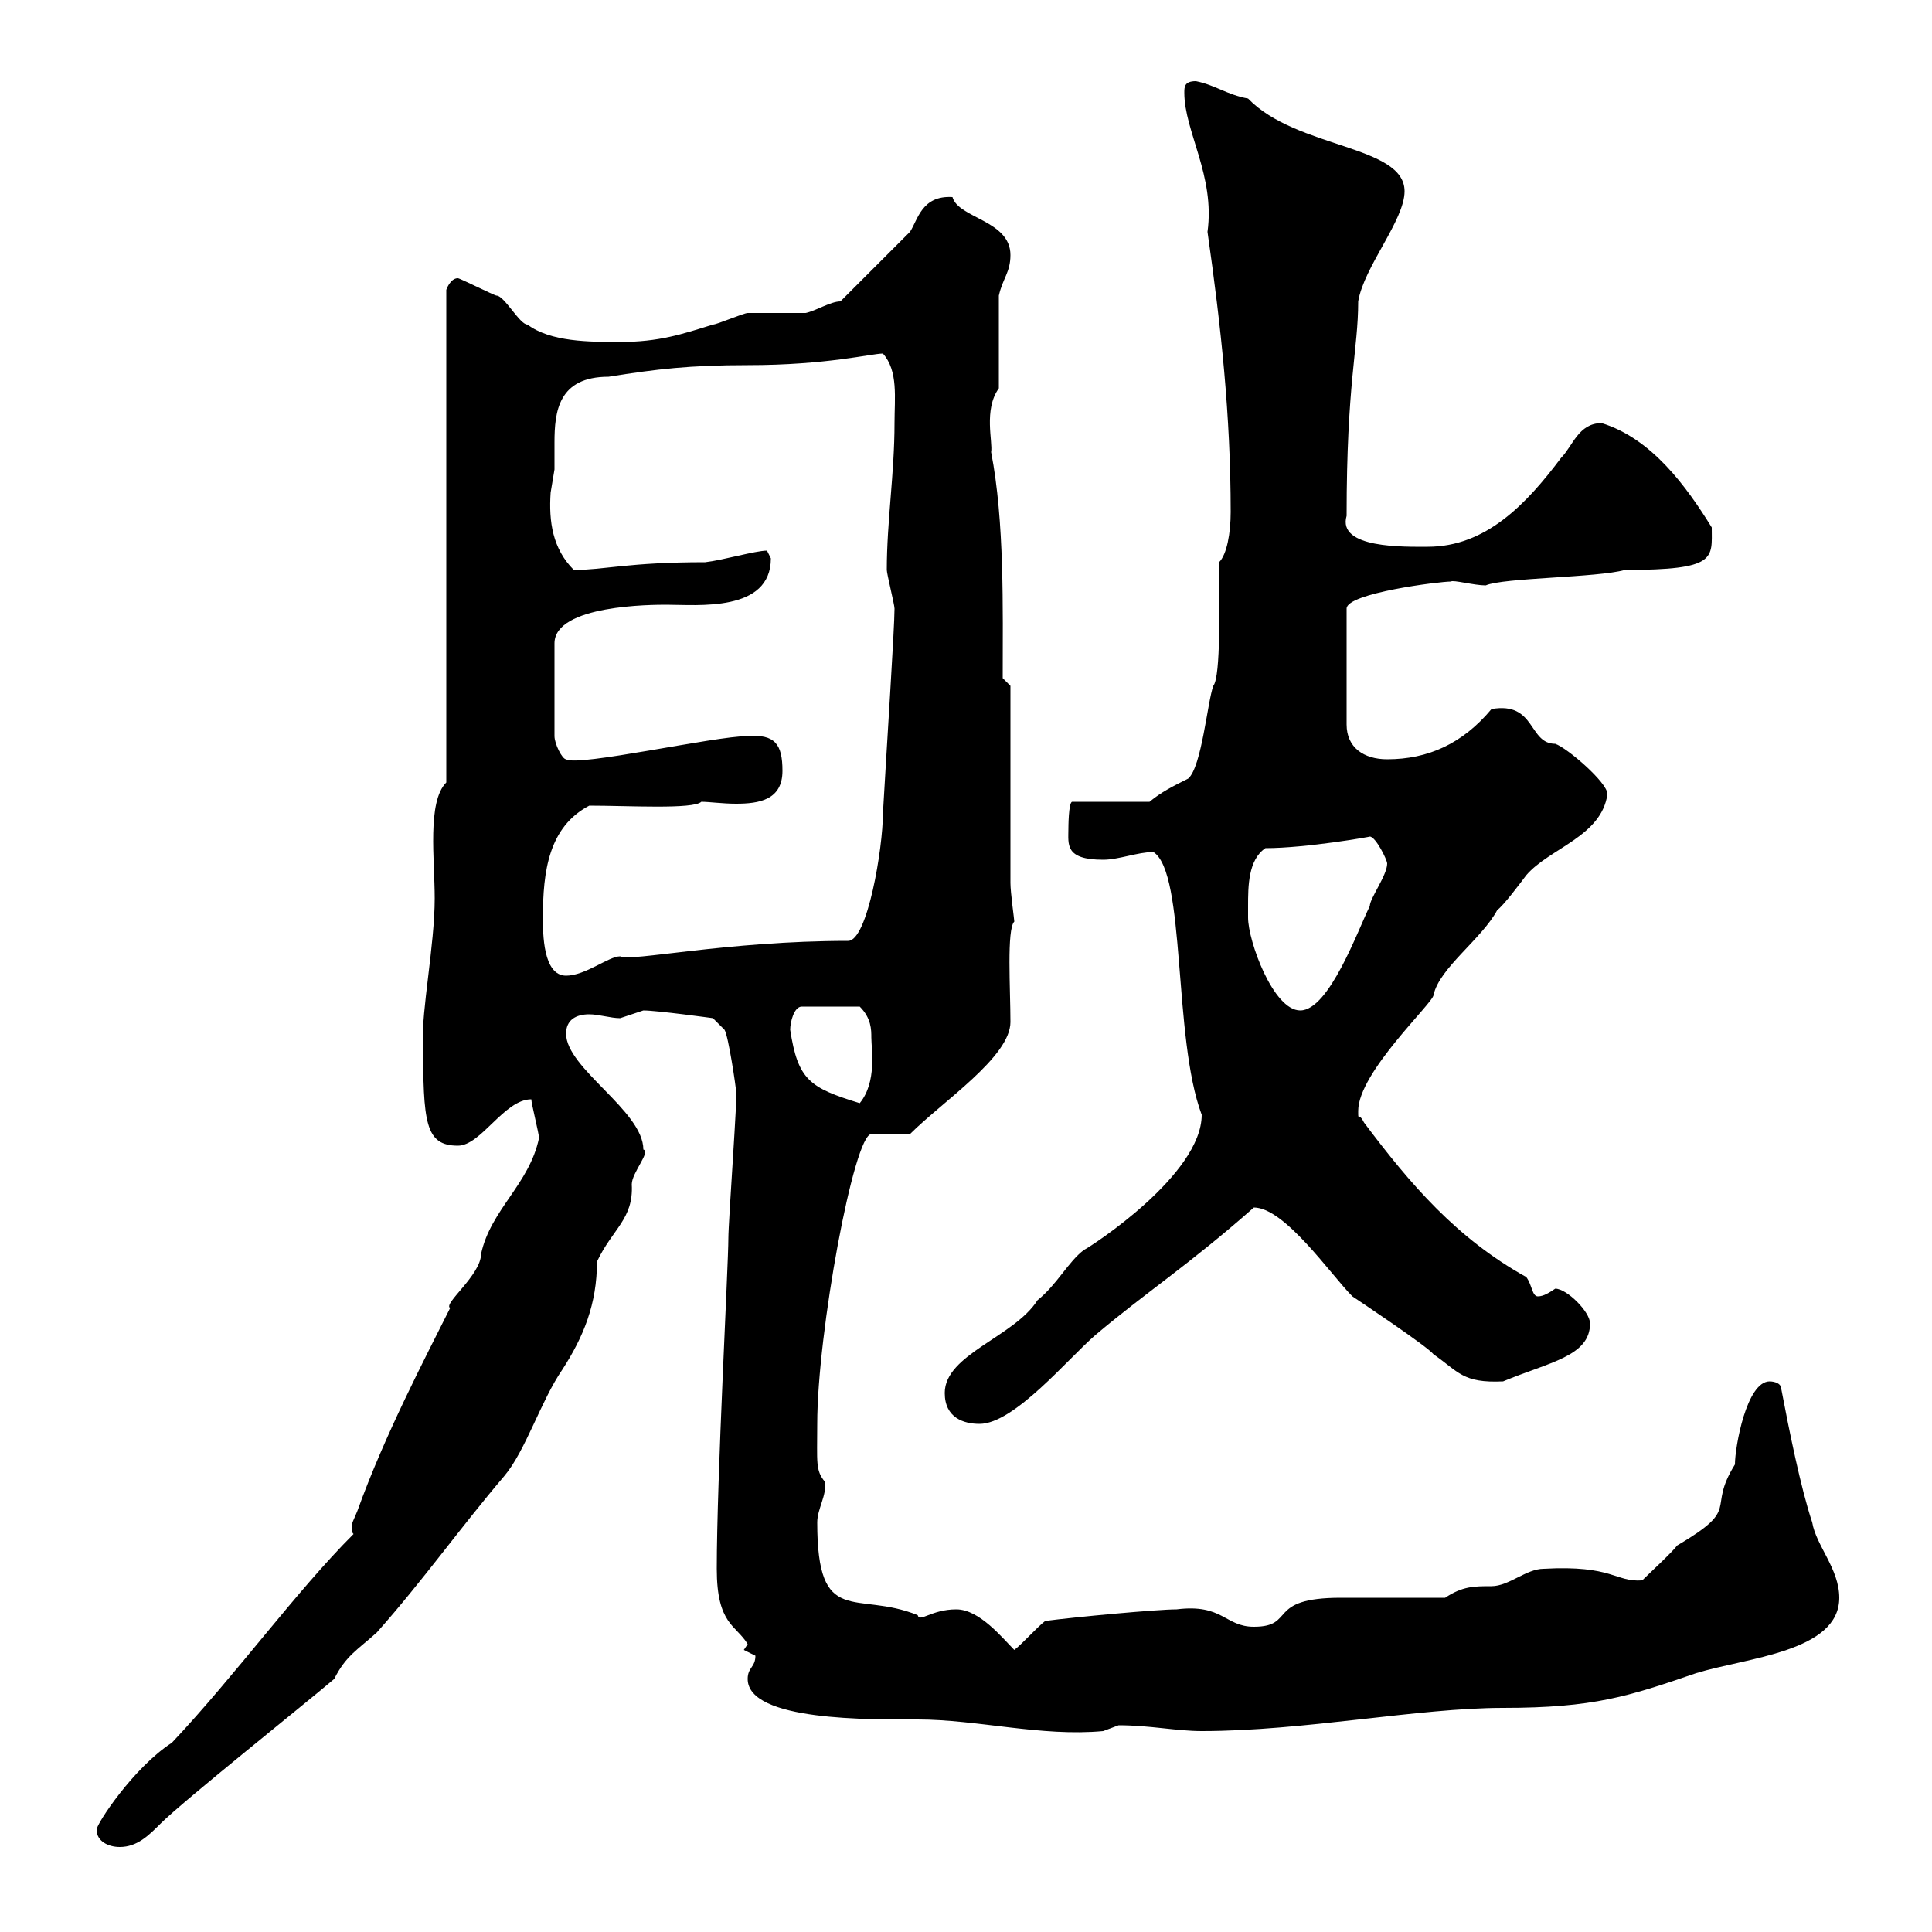 <svg xmlns="http://www.w3.org/2000/svg" xmlns:xlink="http://www.w3.org/1999/xlink" width="300" height="300"><path d="M15 284.10C15 285.90 16.80 286.80 18.60 286.80C21.30 286.80 23.10 285 24.90 283.20C28.50 279.60 47.70 264.30 51.90 260.70C53.70 257.10 55.50 256.20 58.50 253.50C65.70 245.40 71.40 237.30 78.30 229.20C81.60 225.30 84 217.50 87.30 212.70C90.60 207.60 92.70 202.50 92.70 195.90C95.10 190.80 98.40 189.30 98.10 183.90C98.10 182.10 101.10 178.80 99.90 178.50C99.90 172.50 87.90 165.90 87.90 160.50C87.90 158.40 89.40 157.50 91.50 157.50C93 157.50 94.80 158.10 96.30 158.10C96.30 158.10 99.90 156.90 99.90 156.90C102 156.90 110.70 158.10 110.70 158.10L112.50 159.90C113.10 160.80 114.30 168.90 114.30 169.50C114.60 169.20 113.10 189.60 113.10 192.30C113.10 196.50 111.30 229.50 111.30 243.60C111.30 252.30 114.30 252.30 116.10 255.30C116.10 255.30 115.50 256.20 115.50 256.20C115.50 256.20 117.30 257.10 117.30 257.10C117.30 258.90 116.10 258.90 116.10 260.70C116.10 267.30 135.30 267 142.50 267C151.80 267 161.70 269.70 171.30 268.80C171.30 268.80 173.70 267.90 173.70 267.90C178.50 267.90 182.70 268.80 186.60 268.80C202.50 268.80 220.20 265.20 233.40 265.20C247.50 265.20 252.90 263.40 263.40 259.80C271.20 257.40 285.60 256.50 285.60 248.10C285.60 243.60 282 240 281.40 236.40C279.60 231 277.80 222 276.60 215.70C276.60 214.50 274.80 214.50 274.80 214.50C271.20 214.50 269.40 224.70 269.40 227.40C264.90 234.60 270.60 234 260.40 240C259.80 240.90 255.90 244.50 255 245.40C250.80 245.70 250.50 243 239.70 243.60C237 243.60 234.30 246.30 231.60 246.30C228.90 246.30 227.10 246.30 224.40 248.10C221.70 248.10 210.90 248.10 208.20 248.10C196.50 248.10 201.30 252.60 194.70 252.60C190.20 252.60 189.90 249 182.70 249.90C179.70 249.90 166.80 251.10 162.30 251.70C161.10 252.60 158.70 255.30 157.50 256.20C155.70 254.40 152.10 249.90 148.50 249.90C144.60 249.90 142.80 252 142.50 250.80C132.90 246.90 126.90 252.90 126.90 236.40C126.90 234.30 128.40 232.20 128.10 230.10C126.60 228.30 126.90 227.10 126.90 221.10C126.90 207 132.60 176.10 135.30 176.10L141.30 176.10C146.40 171 156.90 164.10 156.90 158.70C156.90 153.60 156.30 144.30 157.50 143.10C157.50 142.80 156.90 138.60 156.90 137.10L156.90 106.50L155.70 105.30C155.70 94.50 156 81 153.90 70.20C154.20 68.70 152.70 63.60 155.10 60.30L155.10 45.90C155.70 43.20 156.90 42.30 156.90 39.60C156.90 34.20 148.80 33.90 147.90 30.60C143.10 30.30 142.50 34.20 141.30 36L130.50 46.80C129 46.80 126.60 48.30 125.10 48.60C124.50 48.60 117.30 48.60 116.10 48.60C115.50 48.60 111.30 50.40 110.70 50.40C105.90 51.90 102.30 53.10 96.30 53.10C91.50 53.10 85.50 53.10 81.90 50.40C80.70 50.40 78.30 45.90 77.10 45.90C76.80 45.90 71.40 43.20 71.10 43.20C69.90 43.20 69.30 45 69.30 45L69.30 121.50C66.30 124.50 67.50 133.50 67.50 139.50C67.50 146.70 65.40 157.20 65.70 161.70C65.70 174.30 66 177.90 71.10 177.90C74.70 177.90 78.30 170.70 82.50 170.70C82.50 171.30 83.70 176.10 83.70 176.70C82.20 183.90 76.20 187.80 74.70 194.70C74.70 198 68.70 202.50 69.90 203.10C66 210.90 59.70 222.90 55.50 234.60C54.90 236.10 54.60 236.40 54.60 237.30C54.60 237.60 54.60 237.90 54.90 238.20C45.90 247.20 36.60 260.10 26.70 270.60C20.70 274.50 15 283.20 15 284.10ZM146.70 216.30C146.70 220.20 149.70 221.10 152.10 221.10C157.50 221.10 165.90 210.90 170.10 207.30C177.90 200.70 184.50 196.50 194.70 187.50C199.50 187.50 206.70 198 210 201.30C210.90 201.90 221.70 209.10 222.60 210.30C226.50 213 227.10 214.80 233.40 214.50C240.60 211.50 246.90 210.60 246.90 205.50C246.90 203.70 243.30 200.10 241.50 200.10C240.60 200.70 239.70 201.30 238.80 201.30C237.90 201.30 237.90 199.50 237 198.30C226.20 192.30 219 183.90 211.80 174.30C210.90 172.50 210.90 174.30 210.90 172.50C210.90 166.50 222.60 155.70 222.60 154.50C223.50 150.30 230.10 145.80 232.50 141.30C233.40 140.70 236.10 137.10 237 135.90C240.60 131.70 248.70 129.90 249.60 123.30C249.60 121.50 243.30 116.10 241.50 115.50C237.30 115.50 238.50 108.90 231.60 110.10C227.10 115.50 221.70 117.90 215.40 117.90C211.80 117.90 209.10 116.10 209.10 112.50L209.10 94.50C209.10 92.10 223.50 90.30 225.30 90.30C225.60 90 228.90 90.90 230.70 90.90C233.40 89.70 248.10 89.70 252.30 88.50C266.70 88.50 265.80 86.70 265.80 81.90C261.90 75.60 256.50 68.10 248.70 65.70C245.10 65.70 244.20 69.30 242.40 71.10C237 78.30 230.70 84.90 221.70 84.90C218.10 84.90 207.60 85.20 209.10 80.10C209.10 59.40 210.90 54.30 210.90 46.80C211.80 41.40 218.10 34.20 218.10 29.70C218.10 22.50 201.30 23.10 193.80 15.30C190.50 14.70 188.70 13.20 185.70 12.60C183.90 12.60 183.90 13.50 183.90 14.40C183.90 20.40 188.70 27.30 187.50 36C189.60 50.70 191.10 64.50 191.10 79.50C191.10 82.80 190.50 86.10 189.30 87.30C189.30 93.60 189.60 105 188.40 106.50C187.50 108.90 186.60 119.10 184.50 120.90C182.10 122.10 180.30 123 178.50 124.50L166.50 124.50C165.90 124.50 165.90 128.70 165.90 128.70C165.90 131.10 165.30 133.50 171.30 133.50C173.70 133.50 176.70 132.30 179.10 132.30C184.20 135.60 182.10 161.10 186.60 173.10C186.60 182.40 169.50 193.50 168.30 194.10C165.90 195.90 164.10 199.50 161.10 201.90C157.50 207.60 146.70 210.30 146.70 216.30ZM122.70 159.90C122.70 158.70 123.30 156.30 124.50 156.30L133.50 156.30C135.30 158.10 135.30 159.90 135.30 161.10C135.30 162.90 136.20 168 133.50 171.30C125.70 168.90 123.90 167.70 122.70 159.90ZM193.80 140.70C193.80 137.70 193.80 133.50 196.50 131.70C202.80 131.70 213 129.90 212.70 129.90C213.60 129.90 215.40 133.50 215.40 134.10C215.40 135.90 212.70 139.50 212.70 140.70C210.90 144.30 206.40 156.90 201.90 156.90C197.70 156.90 193.80 146.10 193.80 142.50C193.80 142.50 193.80 141.30 193.80 140.70ZM84.30 142.50C84.30 135.30 85.20 128.40 91.50 125.10C97.50 125.10 107.70 125.70 108.90 124.50C110.10 124.50 112.20 124.80 114.30 124.80C117.90 124.80 121.50 124.20 121.50 119.70C121.50 115.50 120.30 114 116.10 114.30C111 114.30 89.70 119.10 87.90 117.90C87.30 117.90 86.10 115.50 86.10 114.30L86.10 99.90C86.10 93.90 101.40 93.90 103.50 93.90C108.30 93.90 119.70 95.10 119.70 86.70C119.70 86.70 119.10 85.50 119.10 85.50C117.30 85.50 112.20 87 109.50 87.30C97.50 87.30 93.90 88.50 89.10 88.50C85.80 85.20 85.20 81 85.50 76.50C85.50 76.50 86.10 72.90 86.10 72.90C86.10 71.70 86.10 70.50 86.10 68.70C86.10 63.90 86.70 58.50 94.50 58.50C102 57.30 107.10 56.70 116.10 56.70C128.40 56.70 135.30 54.90 137.10 54.90C139.50 57.60 138.90 61.80 138.90 65.70C138.90 73.50 137.70 81 137.70 88.50C137.70 89.10 138.90 93.90 138.90 94.50C138.90 97.50 137.70 115.80 137.10 126.30C137.10 131.70 134.70 146.10 131.70 146.10C112.80 146.10 97.80 149.40 96.30 148.50C94.50 148.50 90.90 151.50 87.90 151.50C84.30 151.50 84.30 144.90 84.30 142.50Z"/></svg>